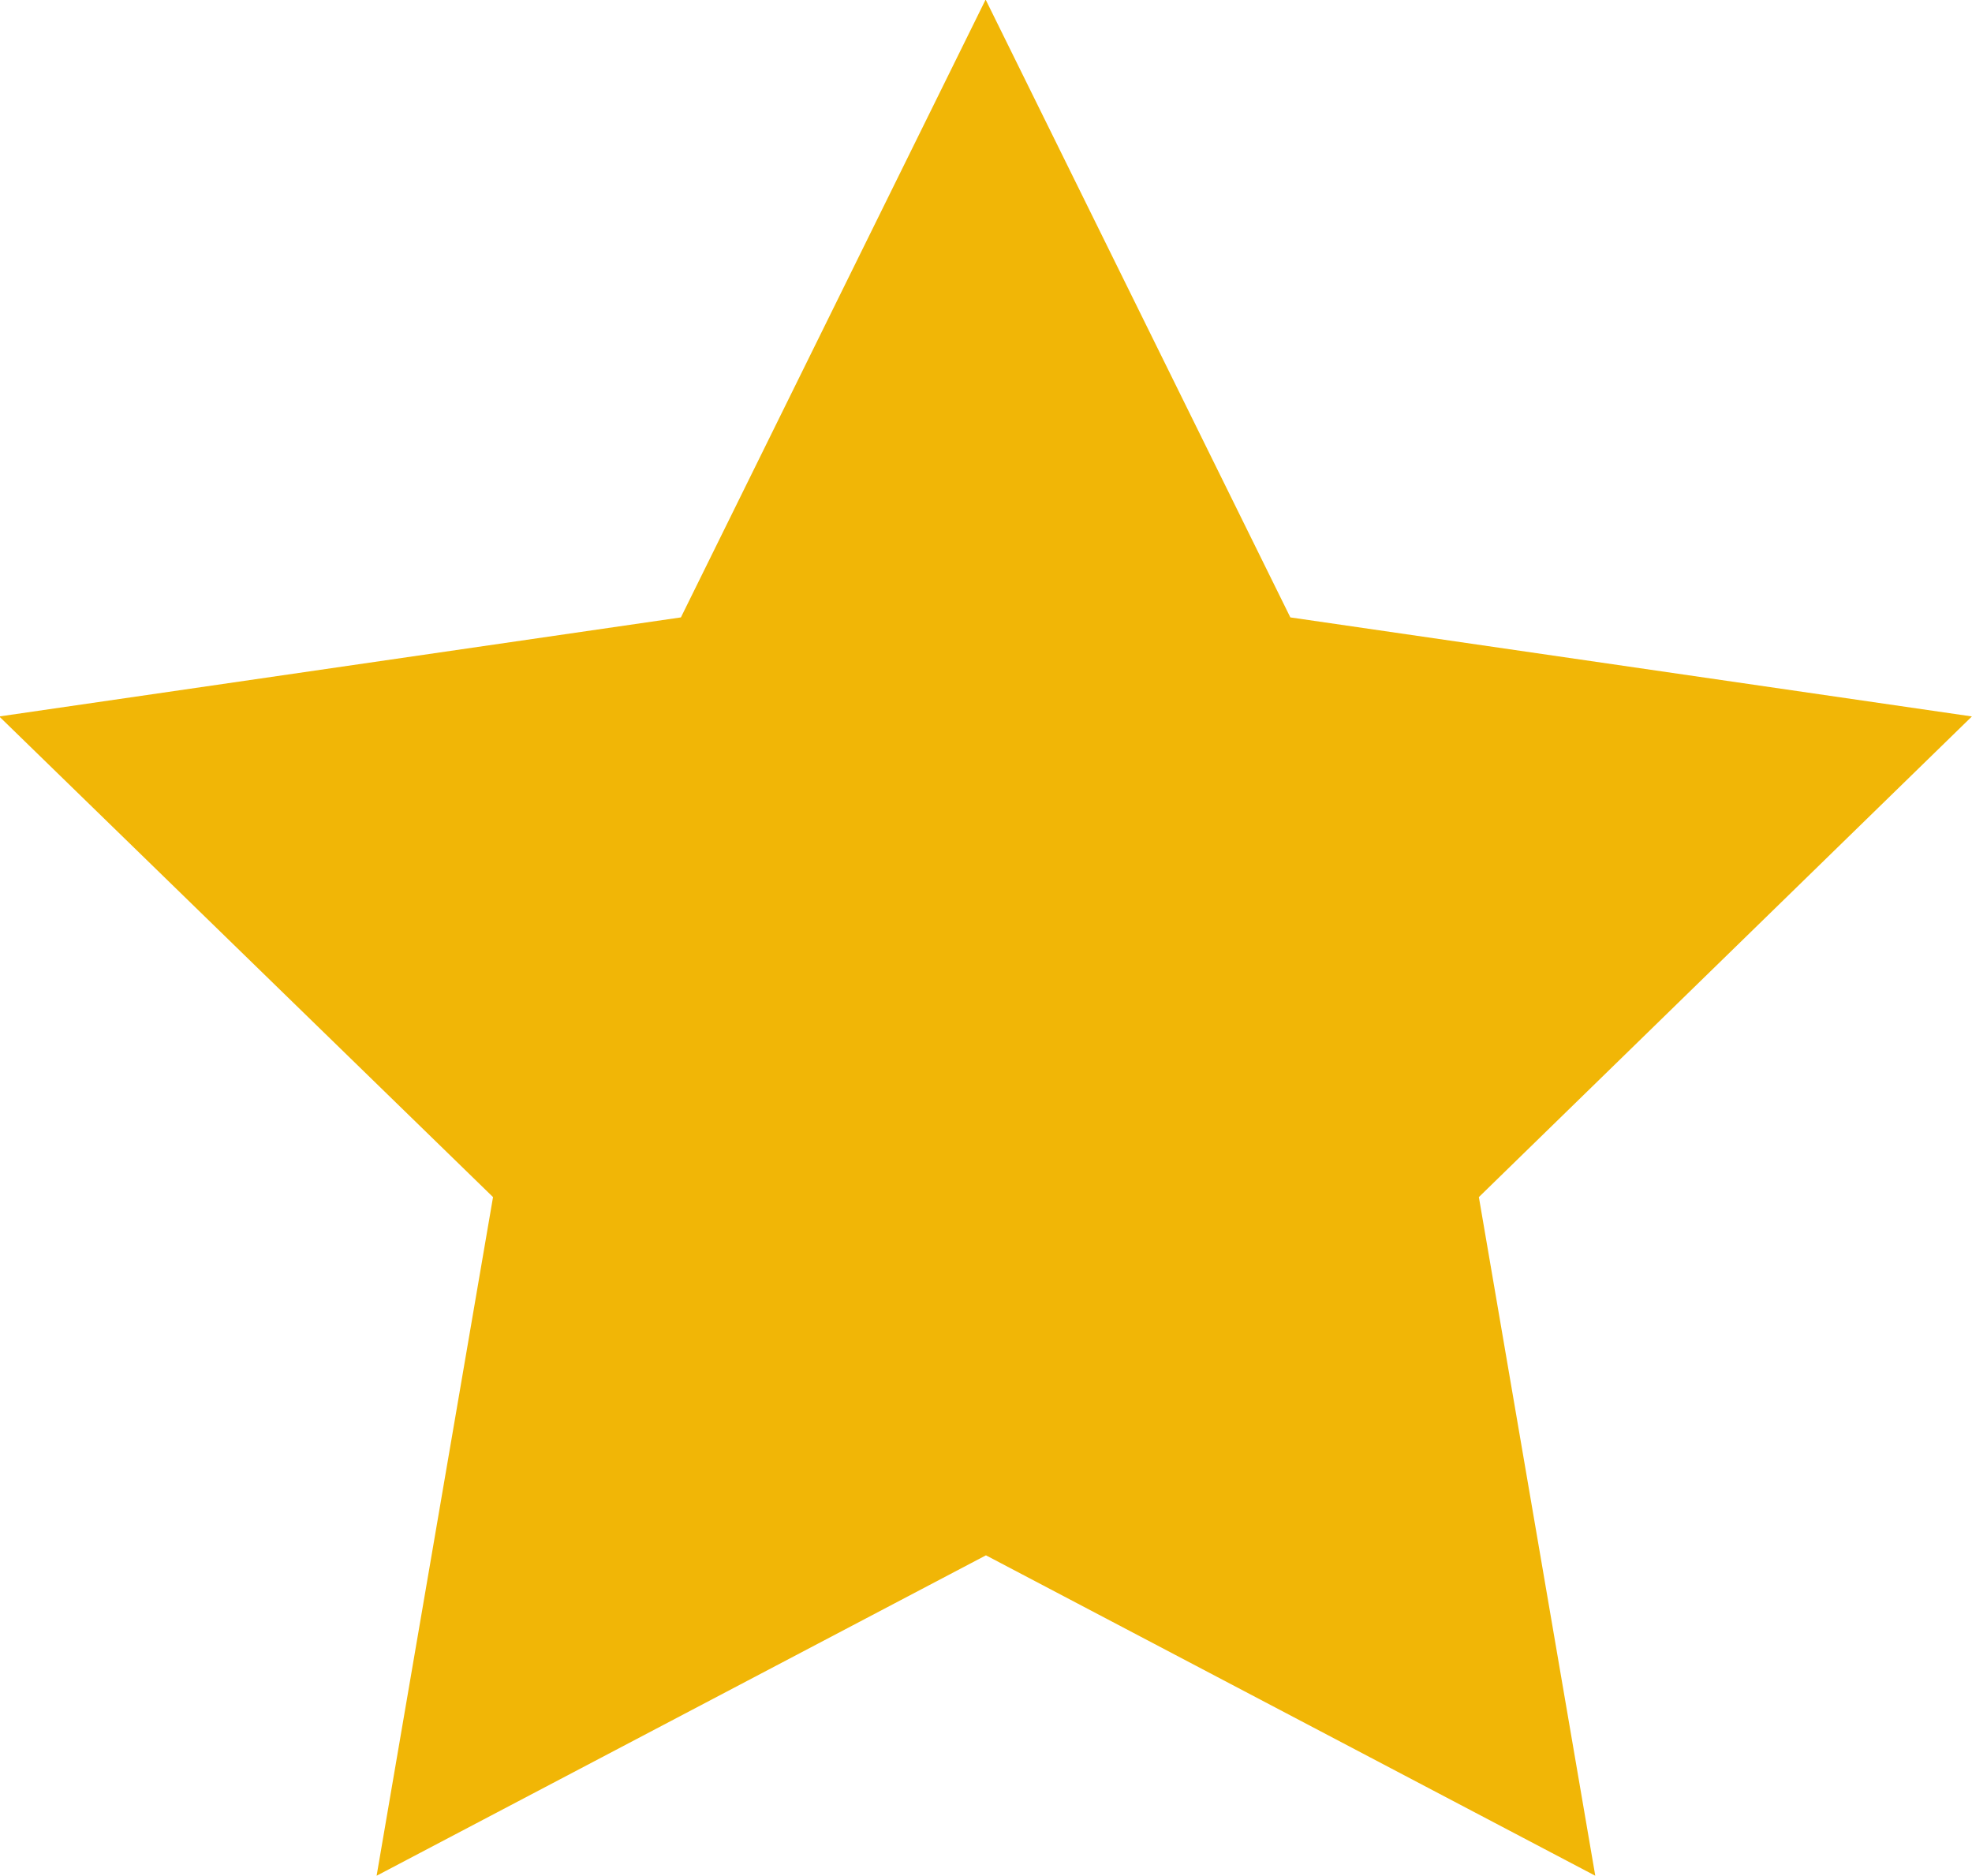 <svg xmlns="http://www.w3.org/2000/svg" width="18.515" height="17.609" viewBox="0 0 18.515 17.609">
  <path id="icon-project-star" d="M21.086,9.409l-6.4-.93-2.861-5.8-2.861,5.8-6.4.93L7.2,13.921,6.107,20.292l5.721-3.008,5.721,3.008-1.093-6.371,4.629-4.512Z" transform="translate(-2.571 -2.683)" fill="#f1b606"/>
</svg>
